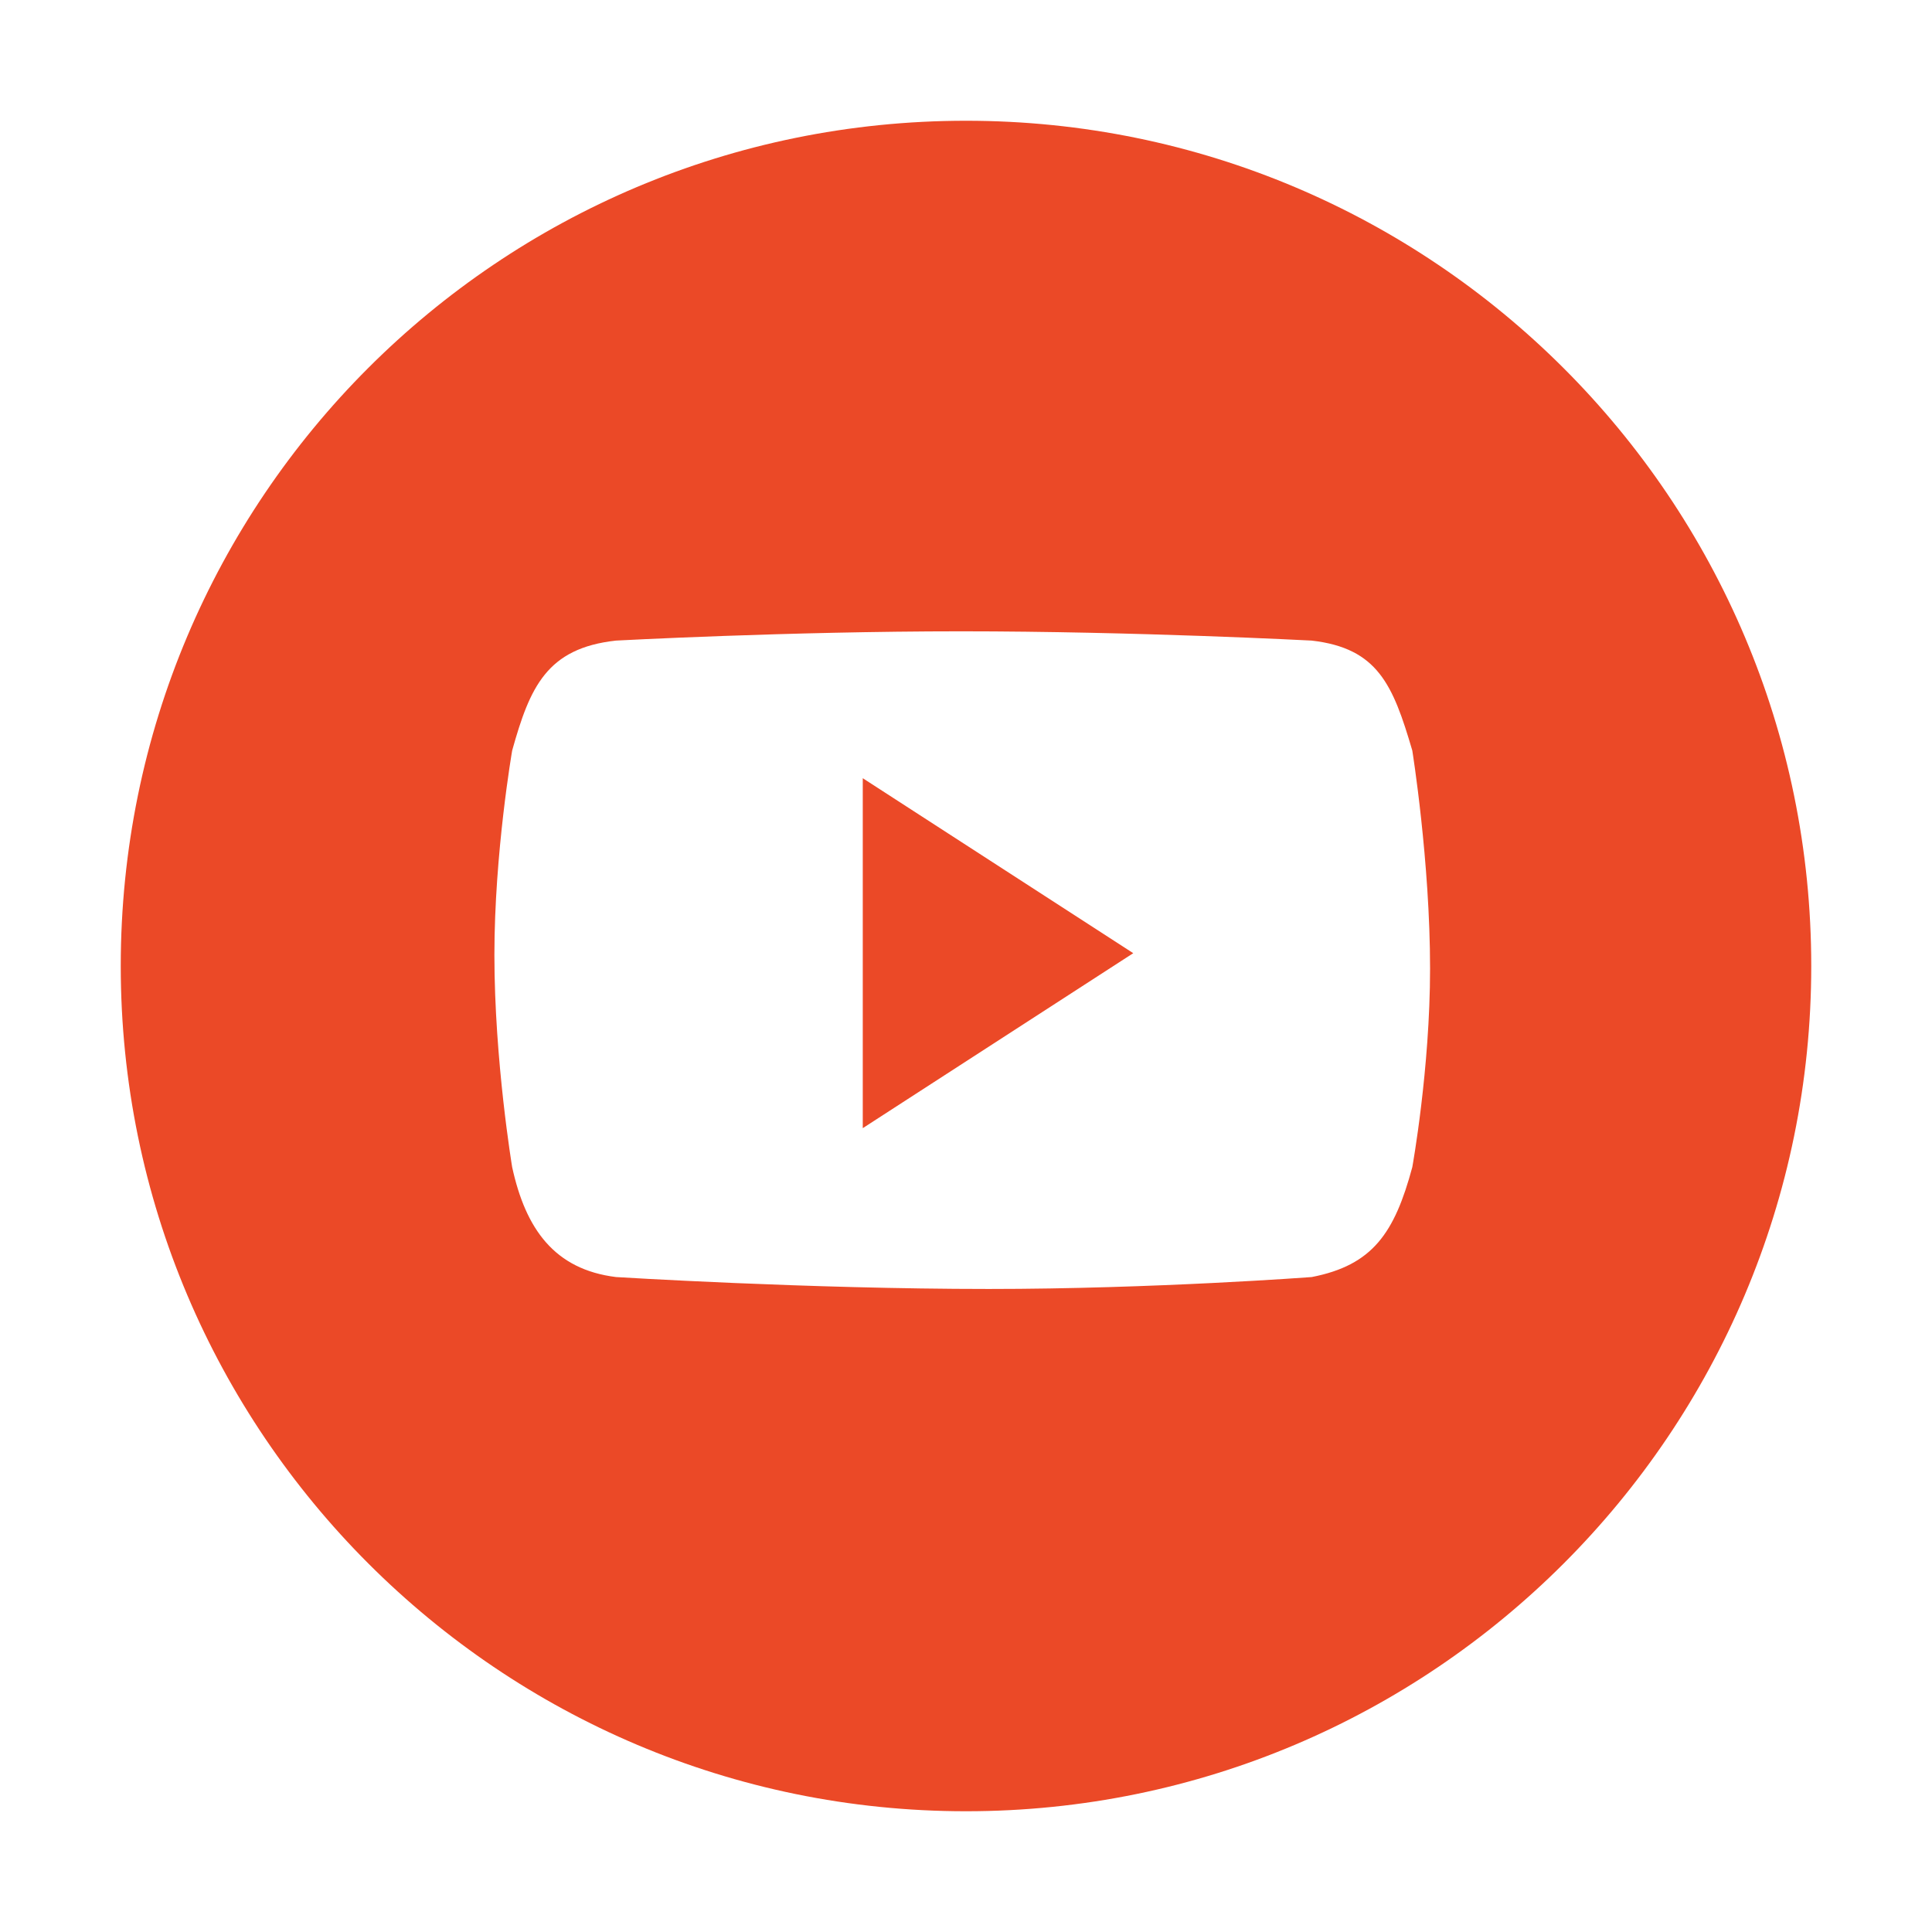 <svg width="30" height="30" viewBox="0 0 30 30" fill="none" xmlns="http://www.w3.org/2000/svg">
<path d="M21.93 18.124C21.654 19.148 21.314 19.646 20.368 19.83C20.368 19.83 17.915 20.015 15.354 20.015C12.533 20.015 9.566 19.83 9.566 19.83C8.608 19.712 8.162 19.082 7.953 18.124C7.953 18.124 7.677 16.47 7.677 14.829C7.677 13.241 7.953 11.654 7.953 11.654C8.228 10.67 8.49 10.065 9.565 9.947C9.565 9.947 12.231 9.803 14.921 9.803C17.639 9.803 20.368 9.947 20.368 9.947C21.393 10.065 21.629 10.63 21.93 11.654C21.93 11.654 22.206 13.373 22.206 15.039C22.206 16.601 21.93 18.124 21.93 18.124ZM15 1.875C7.742 1.875 1.875 7.743 1.875 15C1.875 22.245 7.756 28.125 15 28.125C22.245 28.125 28.125 22.245 28.125 15C28.125 7.743 22.245 1.875 15 1.875Z" fill="#EB4927"/>
<path d="M13.397 17.518L17.597 14.801L13.397 12.084V17.518Z" fill="#EB4927"/>
</svg>
